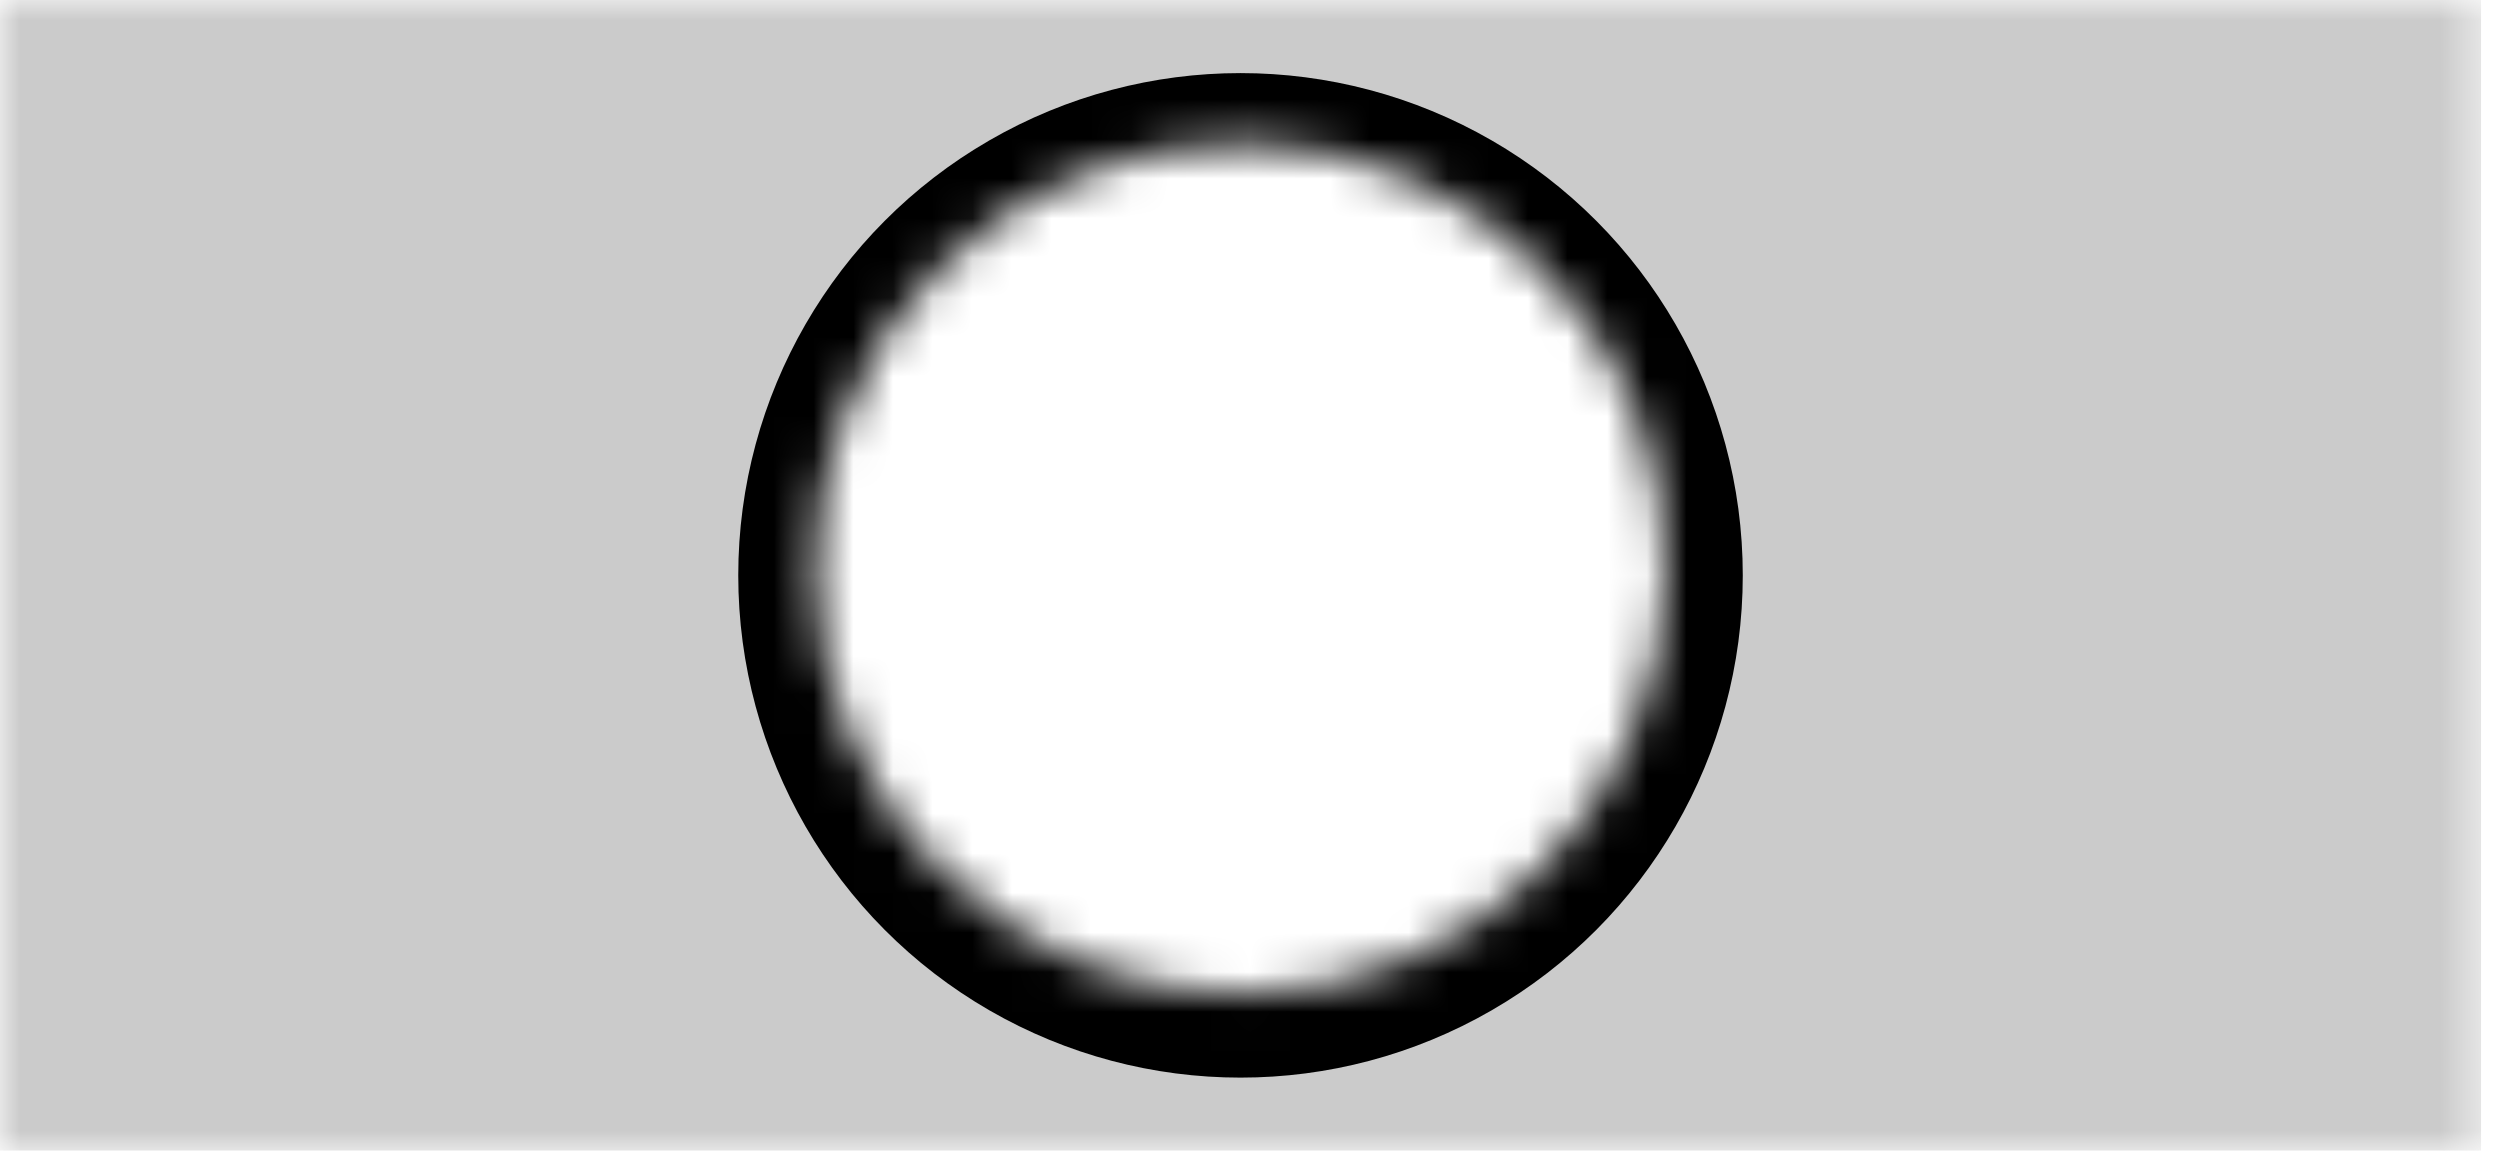 <?xml version="1.0" encoding="UTF-8"?> <svg xmlns="http://www.w3.org/2000/svg" width="63" height="29" viewBox="0 0 63 29" fill="none"><mask id="mask0_337_554" style="mask-type:alpha" maskUnits="userSpaceOnUse" x="0" y="0" width="63" height="29"><path fill-rule="evenodd" clip-rule="evenodd" d="M62.522 0H0V28.997H62.522V0ZM31.261 25.039C37.178 25.039 41.975 20.242 41.975 14.325C41.975 8.408 37.178 3.612 31.261 3.612C25.344 3.612 20.547 8.408 20.547 14.325C20.547 20.242 25.344 25.039 31.261 25.039Z" fill="#D9D9D9"></path></mask><g mask="url(#mask0_337_554)"><path fill-rule="evenodd" clip-rule="evenodd" d="M62.522 0H0V28.997H62.522V0ZM31.261 25.039C37.178 25.039 41.975 20.242 41.975 14.325C41.975 8.408 37.178 3.612 31.261 3.612C25.344 3.612 20.547 8.408 20.547 14.325C20.547 20.242 25.344 25.039 31.261 25.039Z" fill="#CBCBCB"></path><circle cx="31.261" cy="14.499" r="12.657" fill="black"></circle></g></svg> 
